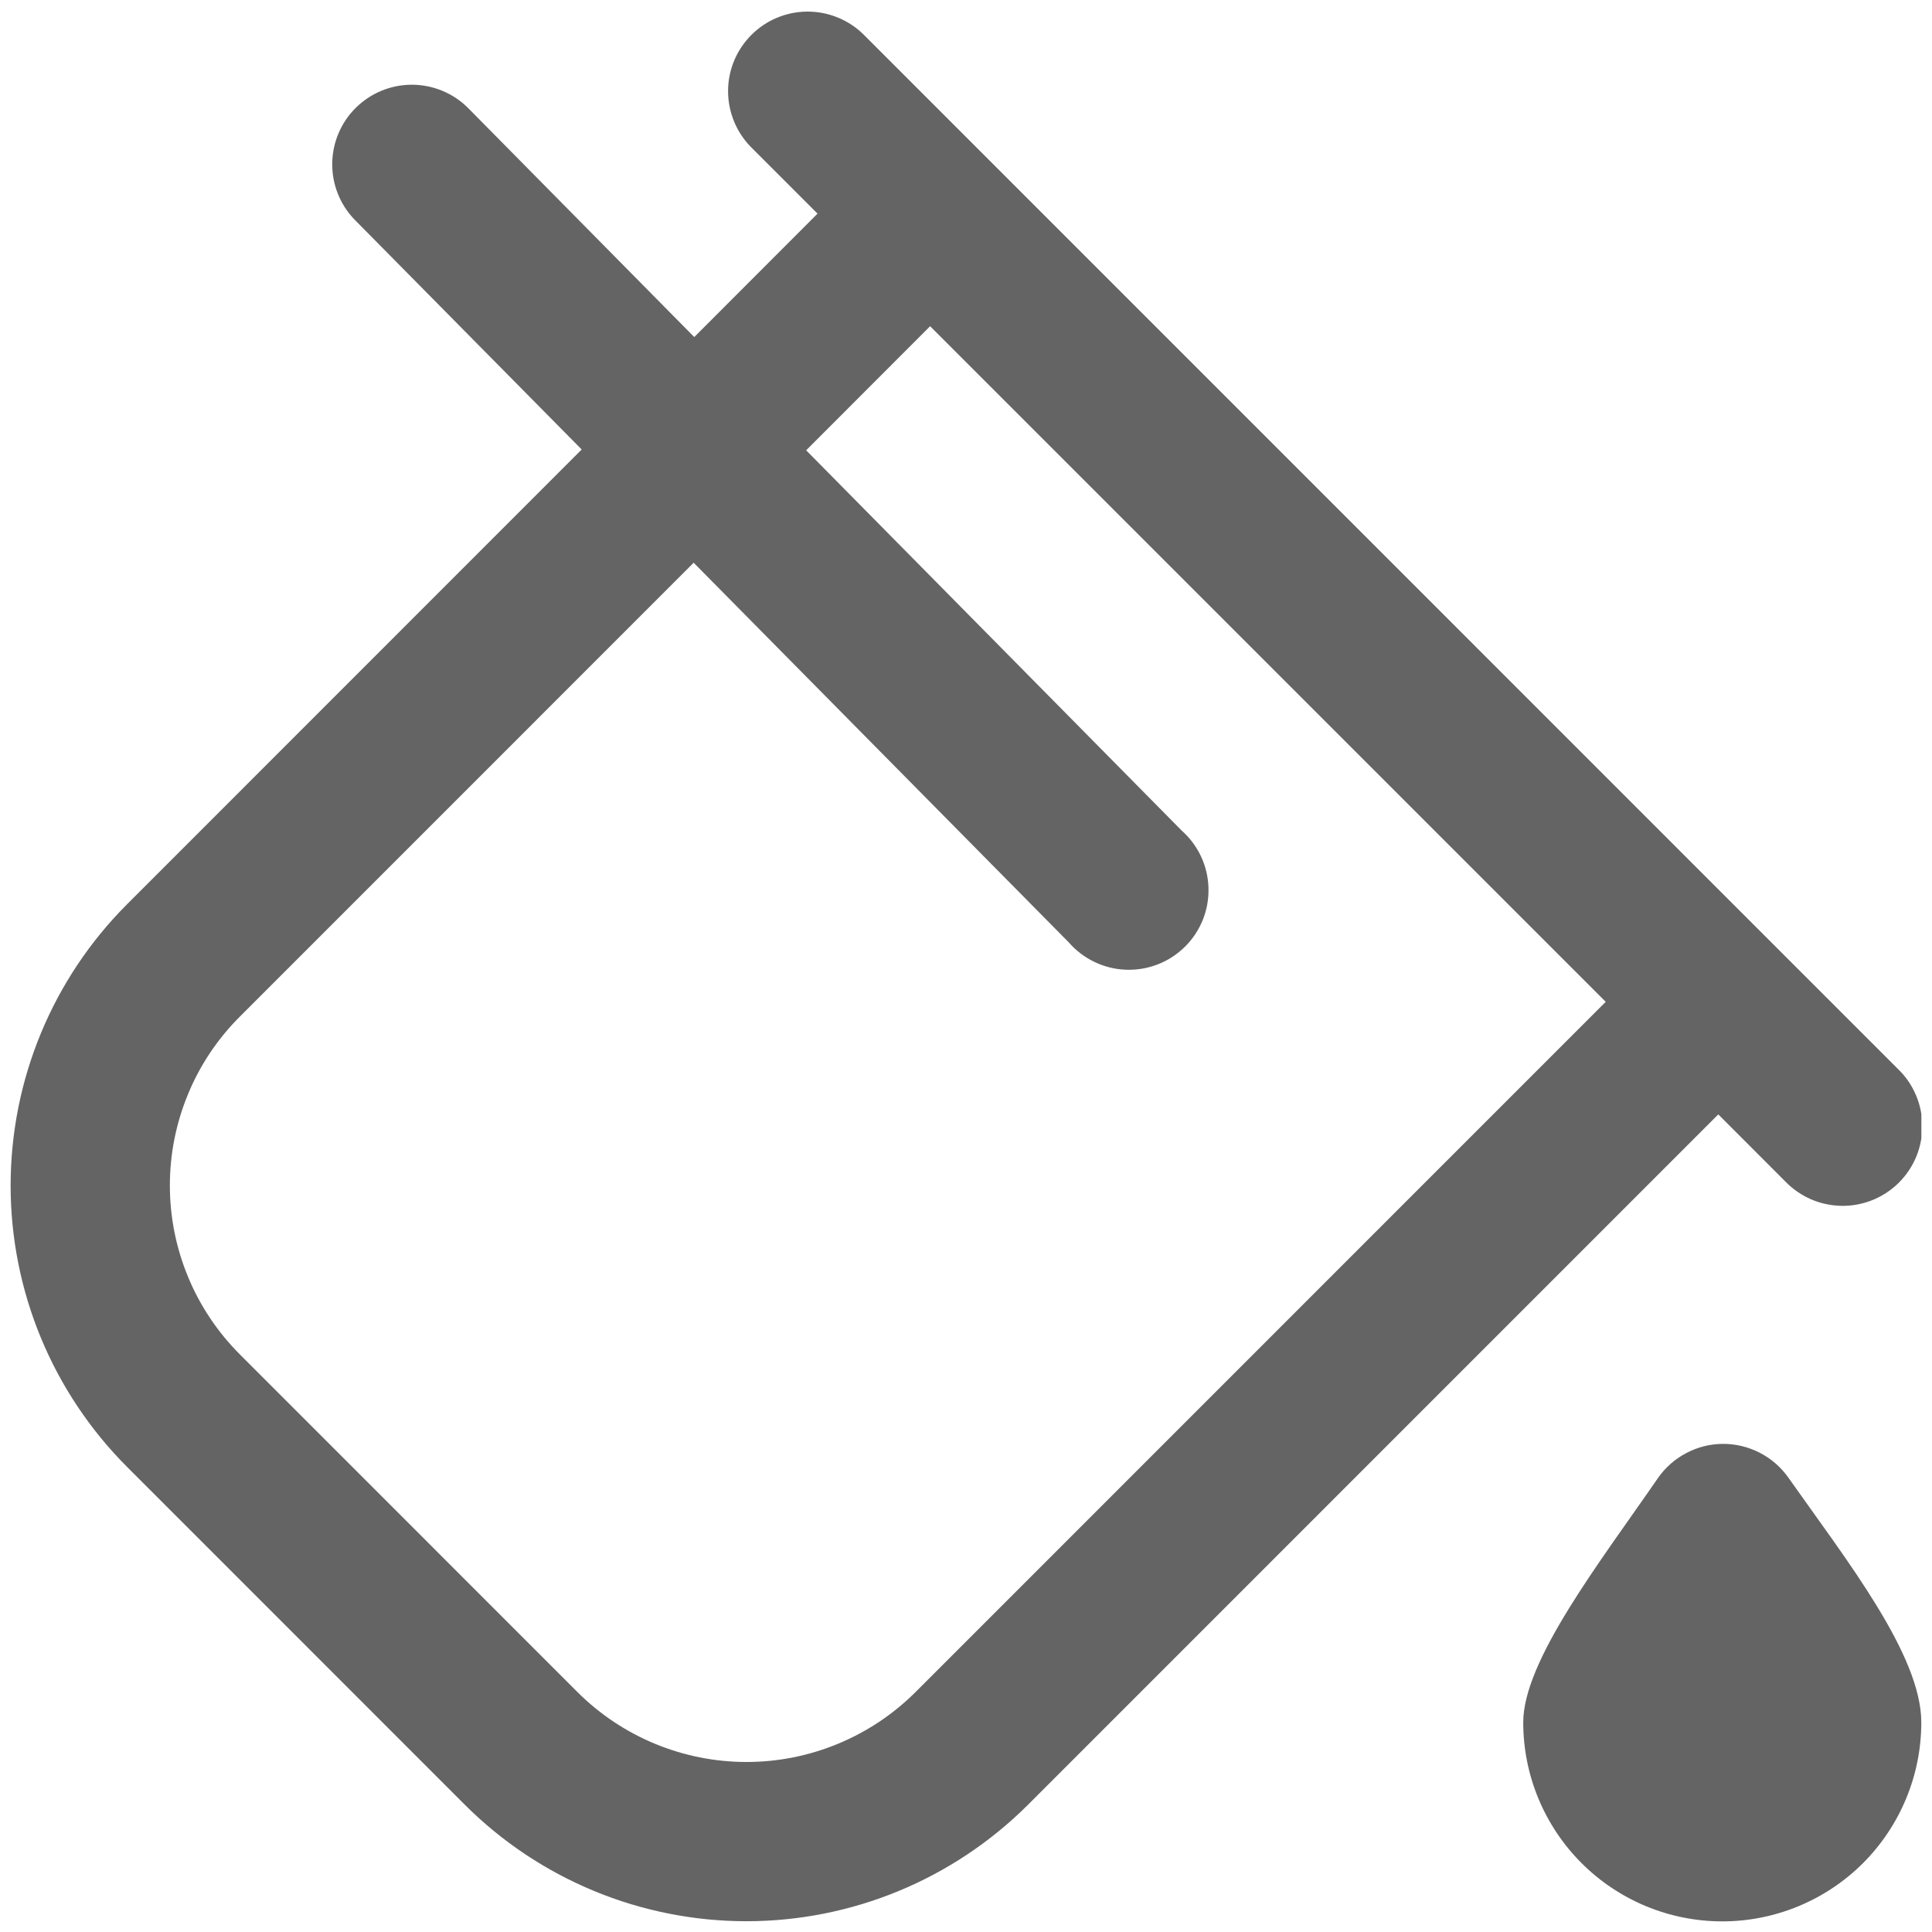 <svg width="26" height="26" viewBox="0 0 26 26" fill="none" xmlns="http://www.w3.org/2000/svg">
<g clip-path="url(#clip0_230_293)">
<path d="M24.064 19.881C24.844 20.989 25.856 22.269 25.856 23.179C25.856 23.889 25.574 24.57 25.072 25.073C24.569 25.575 23.888 25.857 23.178 25.857C22.467 25.857 21.786 25.575 21.284 25.073C20.781 24.57 20.499 23.889 20.499 23.179C20.499 22.348 21.529 21.027 22.312 19.891C22.41 19.75 22.541 19.634 22.693 19.555C22.845 19.474 23.014 19.432 23.185 19.431C23.357 19.43 23.526 19.471 23.679 19.549C23.832 19.627 23.964 19.741 24.064 19.881ZM23.124 14.997L13.833 24.289C12.827 25.292 11.465 25.855 10.045 25.855C8.624 25.855 7.262 25.292 6.257 24.289L1.712 19.743C0.707 18.738 0.143 17.375 0.143 15.955C0.143 14.534 0.707 13.171 1.712 12.167L7.828 6.049L4.768 2.952C4.574 2.749 4.467 2.478 4.471 2.197C4.475 1.916 4.589 1.647 4.789 1.45C4.989 1.252 5.259 1.141 5.54 1.14C5.821 1.14 6.091 1.249 6.292 1.446L9.343 4.536L11.002 2.875L10.099 1.972C9.904 1.77 9.796 1.499 9.798 1.218C9.8 0.937 9.913 0.669 10.112 0.47C10.31 0.271 10.579 0.159 10.86 0.156C11.141 0.154 11.412 0.262 11.614 0.457L25.542 14.386C25.645 14.484 25.726 14.603 25.782 14.733C25.839 14.864 25.868 15.005 25.869 15.147C25.871 15.289 25.843 15.43 25.79 15.562C25.736 15.694 25.656 15.813 25.556 15.914C25.455 16.015 25.335 16.094 25.204 16.148C25.072 16.202 24.931 16.229 24.789 16.228C24.646 16.226 24.506 16.197 24.375 16.141C24.244 16.084 24.126 16.003 24.027 15.901L23.124 14.997ZM21.609 13.482L12.517 4.39L10.849 6.06L15.904 11.179C16.014 11.276 16.102 11.395 16.164 11.528C16.226 11.661 16.26 11.806 16.263 11.952C16.267 12.099 16.241 12.245 16.186 12.381C16.131 12.517 16.049 12.64 15.944 12.743C15.839 12.846 15.715 12.927 15.578 12.979C15.441 13.032 15.295 13.056 15.148 13.05C15.001 13.044 14.858 13.008 14.726 12.944C14.594 12.88 14.476 12.79 14.38 12.679L9.335 7.573L3.228 13.681C2.929 13.979 2.692 14.333 2.531 14.723C2.369 15.114 2.286 15.531 2.286 15.954C2.286 16.376 2.369 16.794 2.531 17.184C2.692 17.574 2.929 17.928 3.228 18.227L7.773 22.773C8.376 23.374 9.194 23.712 10.046 23.712C10.898 23.712 11.715 23.374 12.319 22.773L21.609 13.482Z" fill="#646464"/>
</g>
<defs>
<clipPath id="clip0_230_293">
<rect width="25.714" height="25.714" fill="white" transform="translate(0.143 0.144)"/>
</clipPath>
</defs>
</svg>
